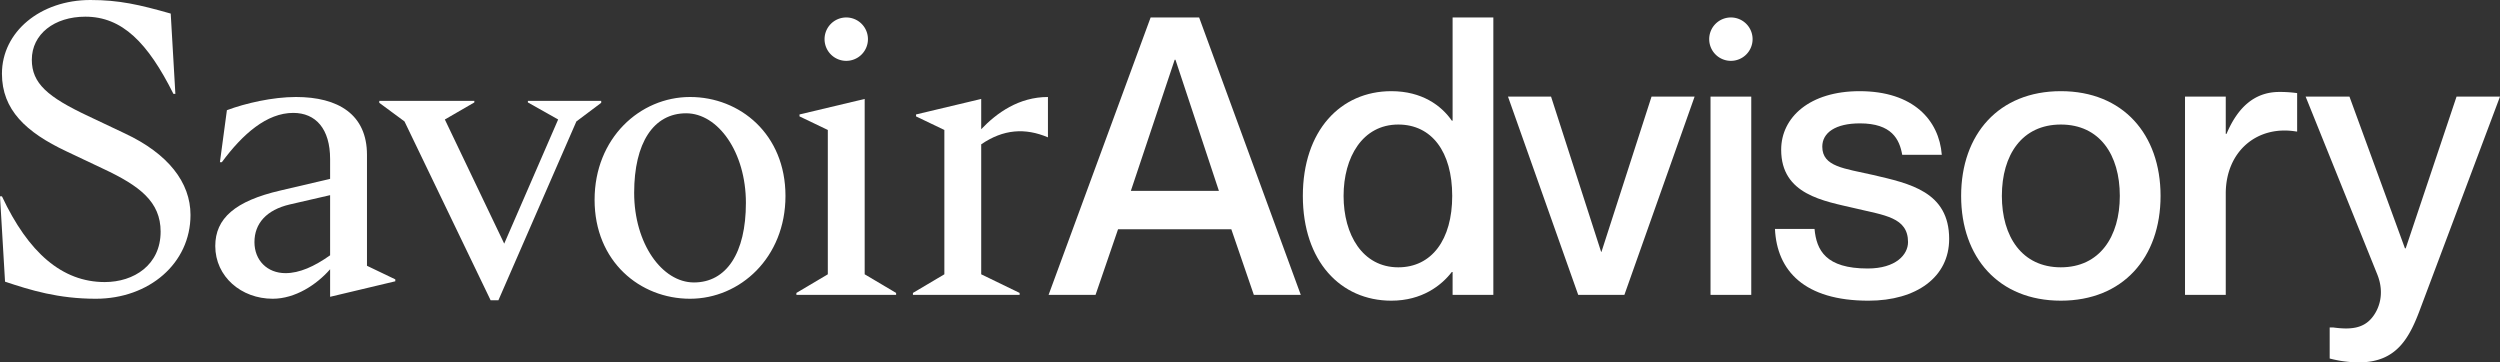 <svg xmlns="http://www.w3.org/2000/svg" xmlns:xlink="http://www.w3.org/1999/xlink" width="1637.188" height="237.312" viewBox="0 0 1637.188 237.312">
  <rect x="0" y="0" width="1637.188" height="237.312" fill="#333333" stroke="none"/>
  <defs>
    <clipPath id="clip-path">
      <path id="Path_3" data-name="Path 3" d="M0,128.518H1637.188V-108.794H0Z" transform="translate(0 108.794)" fill="#fff"/>
    </clipPath>
  </defs>
  <g id="Group_82" data-name="Group 82" transform="translate(0 108.794)">
    <g id="Group_1" data-name="Group 1" transform="translate(686.694 -97.36)">
      <path id="Path_1" data-name="Path 1" d="M24.631,75.128,9.9,118.071H-20.851L45.973-63.6H77.735l66.571,181.669H113.558L98.824,75.128ZM90.69,49.973,62.235-35.906h-.506l-28.71,85.88Z" transform="translate(20.851 63.598)" fill="#fff"/>
    </g>
    <g id="Group_3" data-name="Group 3" transform="translate(0 -108.794)" clip-path="url(#clip-path)">
      <g id="Group_2" data-name="Group 2" transform="translate(853.2 11.434)">
        <path id="Path_2" data-name="Path 2" d="M67.562,0V181.667H40.88V166.673h-.506c-6.86,8.9-19.562,18.8-39.636,18.8-33.284,0-57.931-25.916-57.931-68.6s24.646-68.6,57.931-68.6c20.074,0,32.776,9.4,39.636,19.313h.506V0ZM40.627,116.876c0-28.968-13.461-46.752-35.317-46.752-23.373,0-35.823,21.344-35.823,46.752s12.451,46.752,35.823,46.752c21.857,0,35.317-18.042,35.317-46.752" transform="translate(57.193)" fill="#fff"/>
      </g>
    </g>
    <g id="Group_4" data-name="Group 4" transform="translate(987.543 -45.528)">
      <path id="Path_4" data-name="Path 4" d="M15.274,0,48.05,101.633H48.3L81.08,0h28.206L63.3,129.835H33.06L-12.93,0Z" transform="translate(12.93)" fill="#fff"/>
    </g>
    <path id="Path_5" data-name="Path 5" d="M540.22,50.045H513.538V-79.79H540.22Z" transform="translate(606.641 34.262)" fill="#fff"/>
    <g id="Group_10" data-name="Group 10" transform="translate(0 -108.794)" clip-path="url(#clip-path)">
      <g id="Group_5" data-name="Group 5" transform="translate(1162.375 59.706)">
        <path id="Path_6" data-name="Path 6" d="M61.782,52.426c0,24.9-21.342,40.4-52.851,40.4-41.922,0-59.96-19.562-61.231-47h25.916c1.272,13.976,7.366,25.918,34.809,25.918,18.548,0,26.422-9.148,26.422-17.276C34.847,38.2,19.351,36.928.3,32.354c-20.581-4.827-48.53-8.891-48.53-38.365,0-21.342,18.8-38.369,51.324-38.369,35.317,0,52.085,19.06,53.865,41.669H31.039c-1.78-10.16-6.86-20.581-27.7-20.581-16.006,0-24.646,6.1-24.646,15.247C-21.3,5.168-6.818,6.185,11.983,10.5c23.883,5.588,49.8,10.928,49.8,41.922" transform="translate(52.3 44.38)" fill="#fff"/>
      </g>
      <g id="Group_6" data-name="Group 6" transform="translate(1284.299 59.706)">
        <path id="Path_7" data-name="Path 7" d="M35.363,74.3c-40.655,0-65.3-28.2-65.3-68.6s24.644-68.6,65.3-68.6,65.3,28.2,65.3,68.6-24.646,68.6-65.3,68.6m0-21.848c25.408,0,38.618-20.074,38.618-46.752,0-26.935-13.21-46.75-38.618-46.75S-3.261-21.231-3.261,5.7c0,26.677,13.214,46.752,38.624,46.752" transform="translate(29.936 62.9)" fill="#fff"/>
      </g>
      <g id="Group_7" data-name="Group 7" transform="translate(1430.908 60.219)">
        <path id="Path_8" data-name="Path 8" d="M39.768.411V25.566H39.26C13.6,21.247-6.983,38.523-6.983,66.216v66.318H-33.665V2.7H-6.983V27.086h.508C.385,10.827,11.058-.348,28.081-.348A82.431,82.431,0,0,1,39.768.411" transform="translate(33.665 0.348)" fill="#fff"/>
      </g>
      <g id="Group_8" data-name="Group 8" transform="translate(1509.891 63.266)">
        <path id="Path_9" data-name="Path 9" d="M40.866,74.716C33.5,94.79,25.117,110.8.215,110.8a76.907,76.907,0,0,1-19.054-2.541V87.928h2.286c11.181,1.527,19.562.761,25.408-6.352,4.829-5.842,8.383-16.009,3.556-28.2l-47-116.623h28.71L30.452,36.1h.506L64.247-63.249H92.7Z" transform="translate(34.594 63.249)" fill="#fff"/>
      </g>
      <g id="Group_9" data-name="Group 9" transform="translate(1119.311 11.435)">
        <path id="Path_10" data-name="Path 10" d="M15.389,7.694A14.208,14.208,0,1,1,1.182-6.513,14.207,14.207,0,0,1,15.389,7.694" transform="translate(13.027 6.513)" fill="#fff"/>
      </g>
    </g>
    <g id="Group_11" data-name="Group 11" transform="translate(521.54 -44.003)">
      <path id="Path_12" data-name="Path 12" d="M0,68.8,20.576,56.6v-94.52L2.029-46.81v-1.267L44.717-58.24V56.6L65.3,68.8V70.07H0Z" transform="translate(0 58.24)" fill="#fff"/>
    </g>
    <g id="Group_14" data-name="Group 14" transform="translate(0 -108.794)" clip-path="url(#clip-path)">
      <g id="Group_12" data-name="Group 12" transform="translate(0.001 0)">
        <path id="Path_13" data-name="Path 13" d="M1.787,99.9-1.513,44H-.241c17.276,36.842,39.383,56.151,67.33,56.151,19.056,0,36.585-11.179,36.585-33.029,0-19.562-13.72-29.982-37.6-41.163L41.936,14.523C15.508,2.076-.241-12.661-.241-36.293c0-27.439,25.15-48.272,57.927-48.272,18.807,0,32.015,3.047,52.6,8.889l3.047,52.6h-1.27C95.293-56.616,78.519-73.643,54.385-73.643c-20.328,0-35.064,11.434-35.064,28.2,0,15.5,10.416,24.393,36.842,36.842L80.3,2.835c28.2,13.214,42.943,32.015,42.943,53.359,0,31.762-27.188,54.881-62,54.881-24.649,0-42.684-5.591-59.458-11.179" transform="translate(1.513 84.565)" fill="#fff"/>
      </g>
      <g id="Group_13" data-name="Group 13" transform="translate(140.97 63.519)">
        <path id="Path_14" data-name="Path 14" d="M27.658,5.641c-17.276,0-33.029,13.72-46.75,32.268h-1.274l4.574-34.044c12.2-4.572,29.982-8.64,45.229-8.64,27.694,0,46.5,11.434,46.5,37.856v72.672l18.548,8.889v1.272L51.8,126.077V108.04C42.9,118.2,28.929,127.348,14.19,127.348c-20.581,0-37.6-14.482-37.6-34.556,0-18.042,12.961-29.474,42.688-36.334L51.8,48.837V35.876c0-19.815-9.406-30.235-24.14-30.235m-5.08,104.94c9.146,0,18.8-4.319,29.221-11.687V59.51L25.372,65.6C10.129,69.164,2.25,78.058,2.25,90.253c0,11.94,8.387,20.328,20.328,20.328" transform="translate(23.413 4.775)" fill="#fff"/>
      </g>
    </g>
    <g id="Group_15" data-name="Group 15" transform="translate(248.381 -42.735)">
      <path id="Path_16" data-name="Path 16" d="M8.944,7.293-7.571-4.9V-6.174H54.681v1.019L35.37,6.022,74.245,87.327l35.32-81.306L89.743-5.155V-6.174h48.021V-4.9l-16.259,12.2L70.434,124.425h-5.08Z" transform="translate(7.571 6.174)" fill="#fff"/>
    </g>
    <g id="Group_19" data-name="Group 19" transform="translate(0 -108.794)" clip-path="url(#clip-path)">
      <g id="Group_16" data-name="Group 16" transform="translate(389.379 63.519)">
        <path id="Path_17" data-name="Path 17" d="M0,36.464c0-40.4,29.727-67.332,62.505-67.332S125.01-6.479,125.01,33.923s-29.731,67.332-62.505,67.332S0,76.862,0,36.464M65.046,90.582c21.342,0,34.048-19.309,34.048-52.085,0-33.282-18.295-58.692-39.13-58.692-21.342,0-34.048,19.309-34.048,52.085,0,33.282,18.295,58.692,39.13,58.692" transform="translate(0 30.868)" fill="#fff"/>
      </g>
      <g id="Group_17" data-name="Group 17" transform="translate(597.854 63.519)">
        <path id="Path_18" data-name="Path 18" d="M0,69.487l20.583-12.2v-94.52L2.033-46.121v-1.267L44.717-57.551v19.817c10.167-10.673,24.649-21.089,43.7-21.089V-32.4c-14.988-6.348-29.216-5.333-43.7,4.574V57.292l25.155,12.2v1.272H0Z" transform="translate(0 58.823)" fill="#fff"/>
      </g>
      <g id="Group_18" data-name="Group 18" transform="translate(539.981 11.435)">
        <path id="Path_19" data-name="Path 19" d="M15.389,7.694A14.208,14.208,0,1,1,1.182-6.513,14.207,14.207,0,0,1,15.389,7.694" transform="translate(13.027 6.513)" fill="#fff"/>
      </g>
    </g>
  </g>
</svg>
